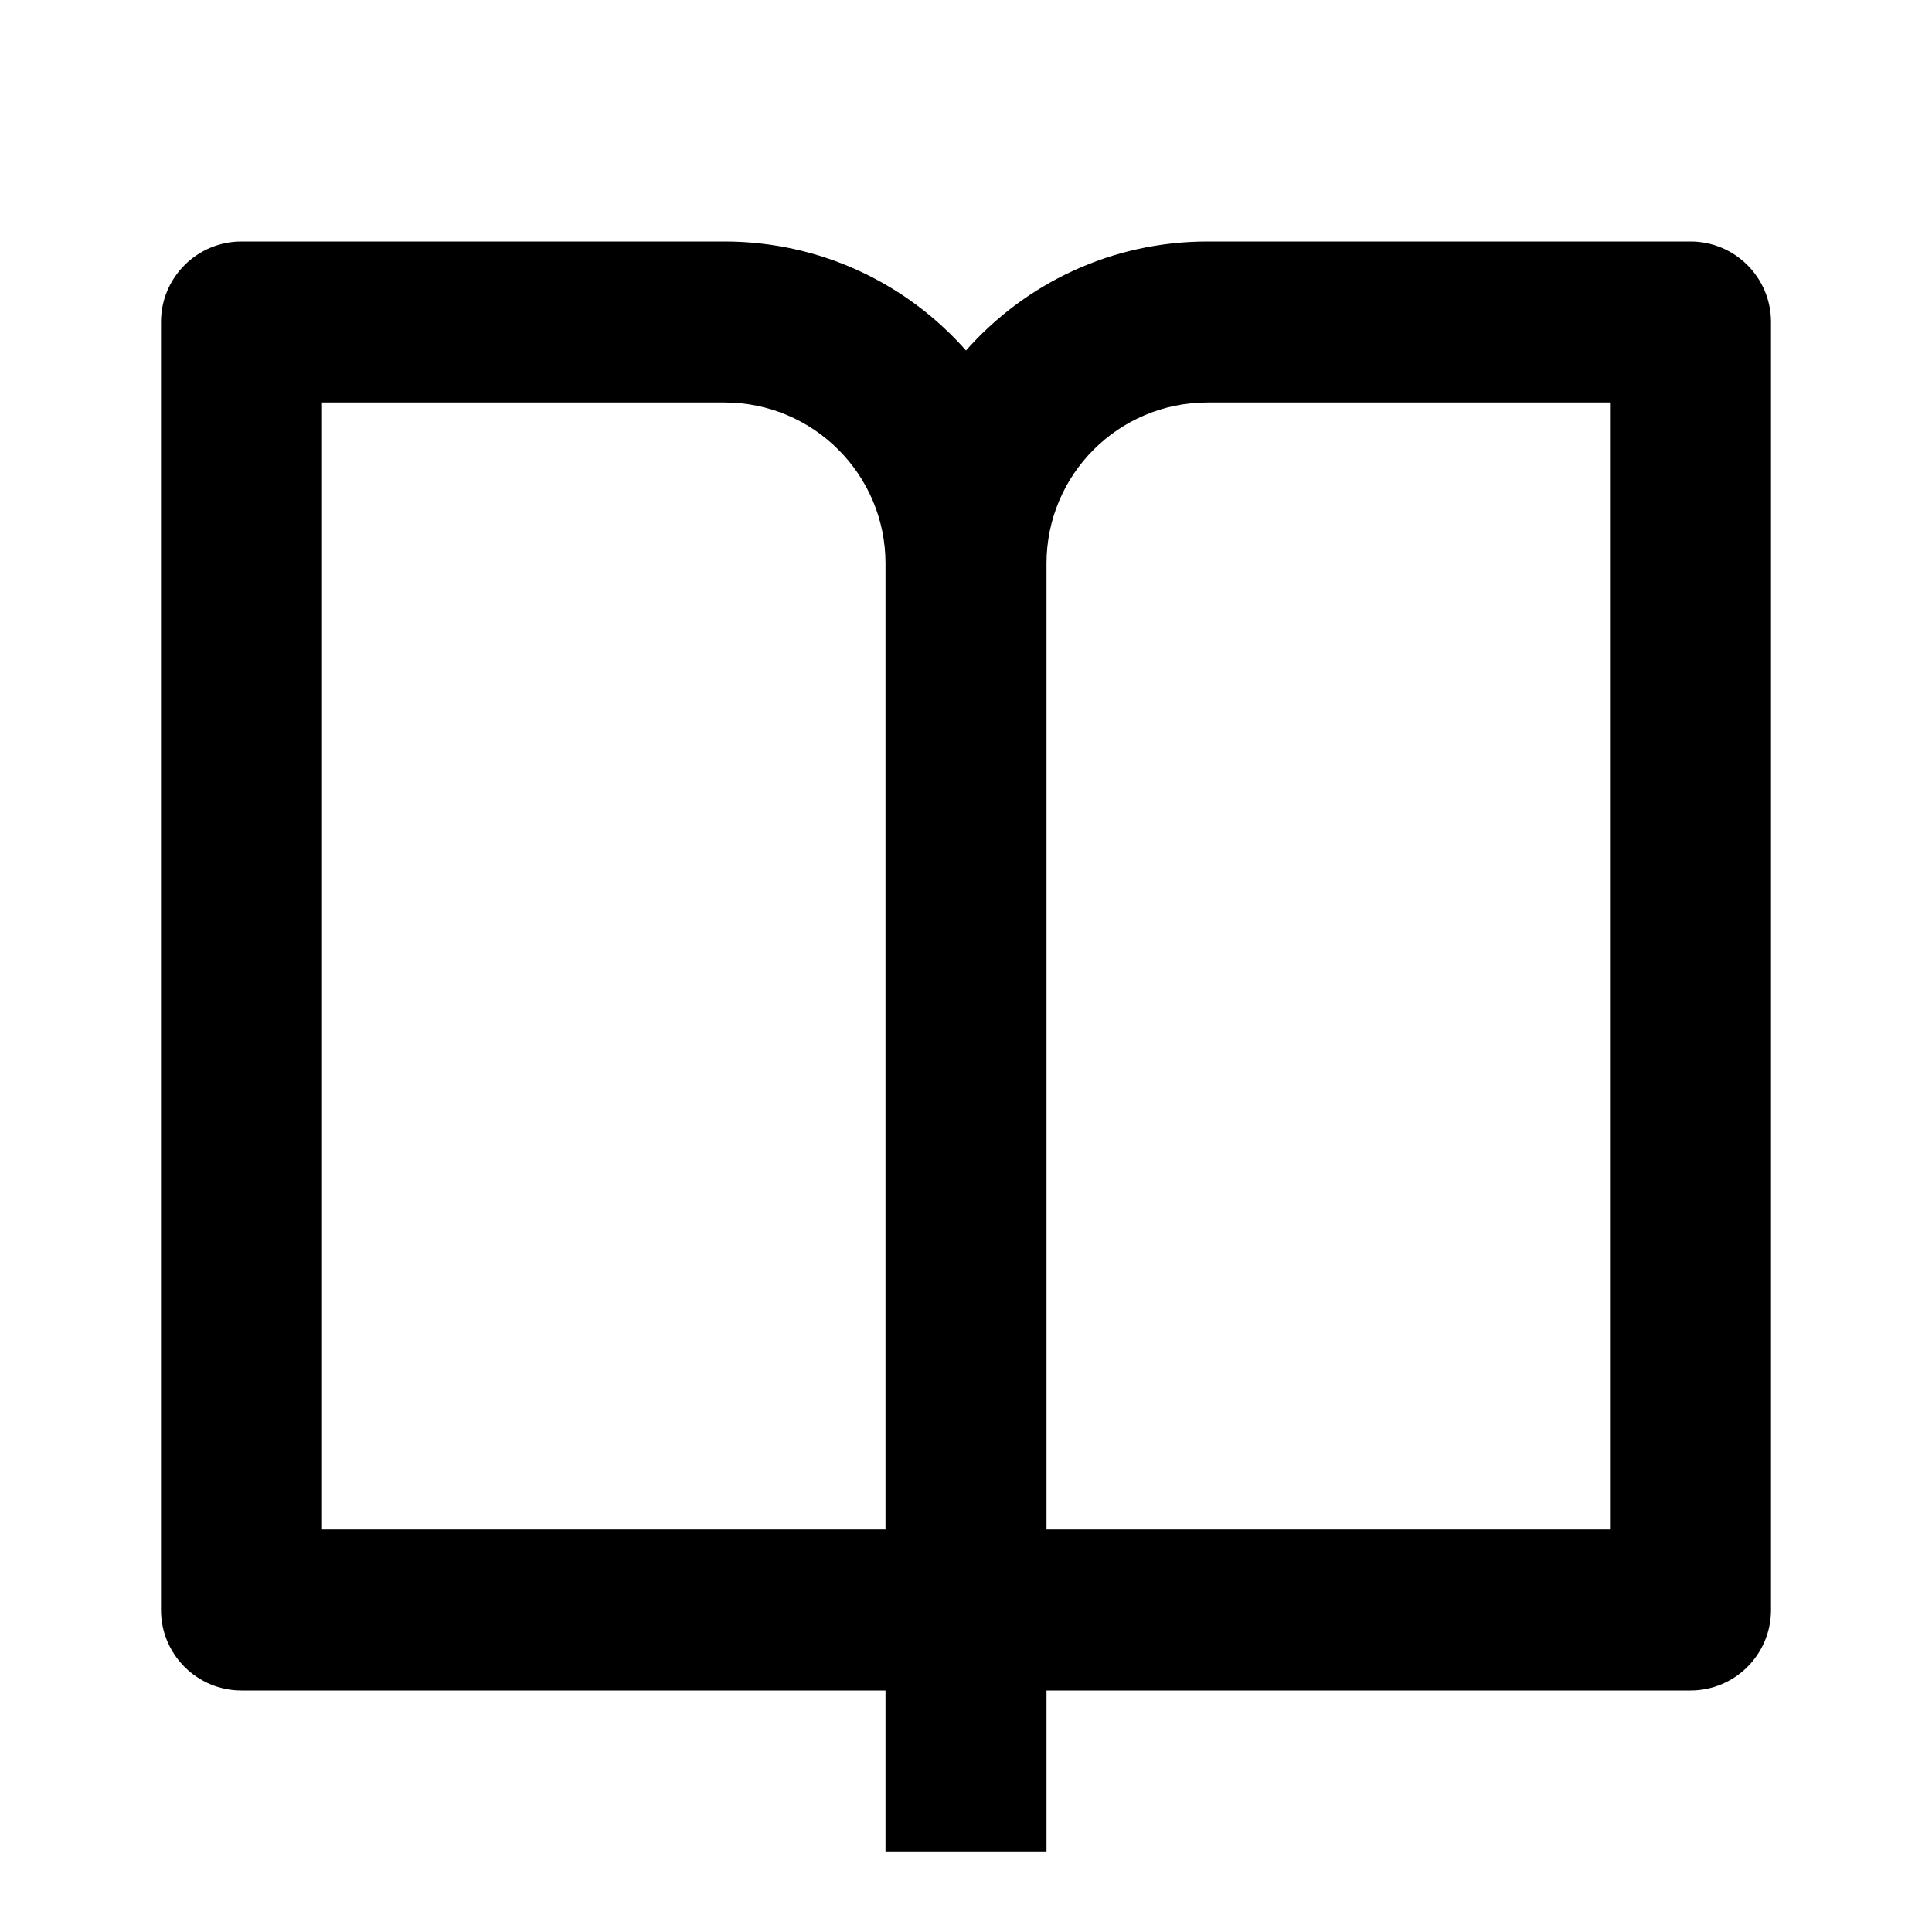 <svg xmlns="http://www.w3.org/2000/svg" viewBox="0 0 24 24" fill="currentColor">
	<path d="M13 21V23H11V21H3C2.448 21 2 20.552 2 20V4C2 3.448 2.448 3 3 3H9C10.195 3 11.267 3.524 12 4.354C12.733 3.524 13.805 3 15 3H21C21.552 3 22 3.448 22 4V20C22 20.552 21.552 21 21 21H13ZM20 19V5H15C13.895 5 13 5.895 13 7V19H20ZM11 19V7C11 5.895 10.105 5 9 5H4V19H11Z"></path>
</svg>